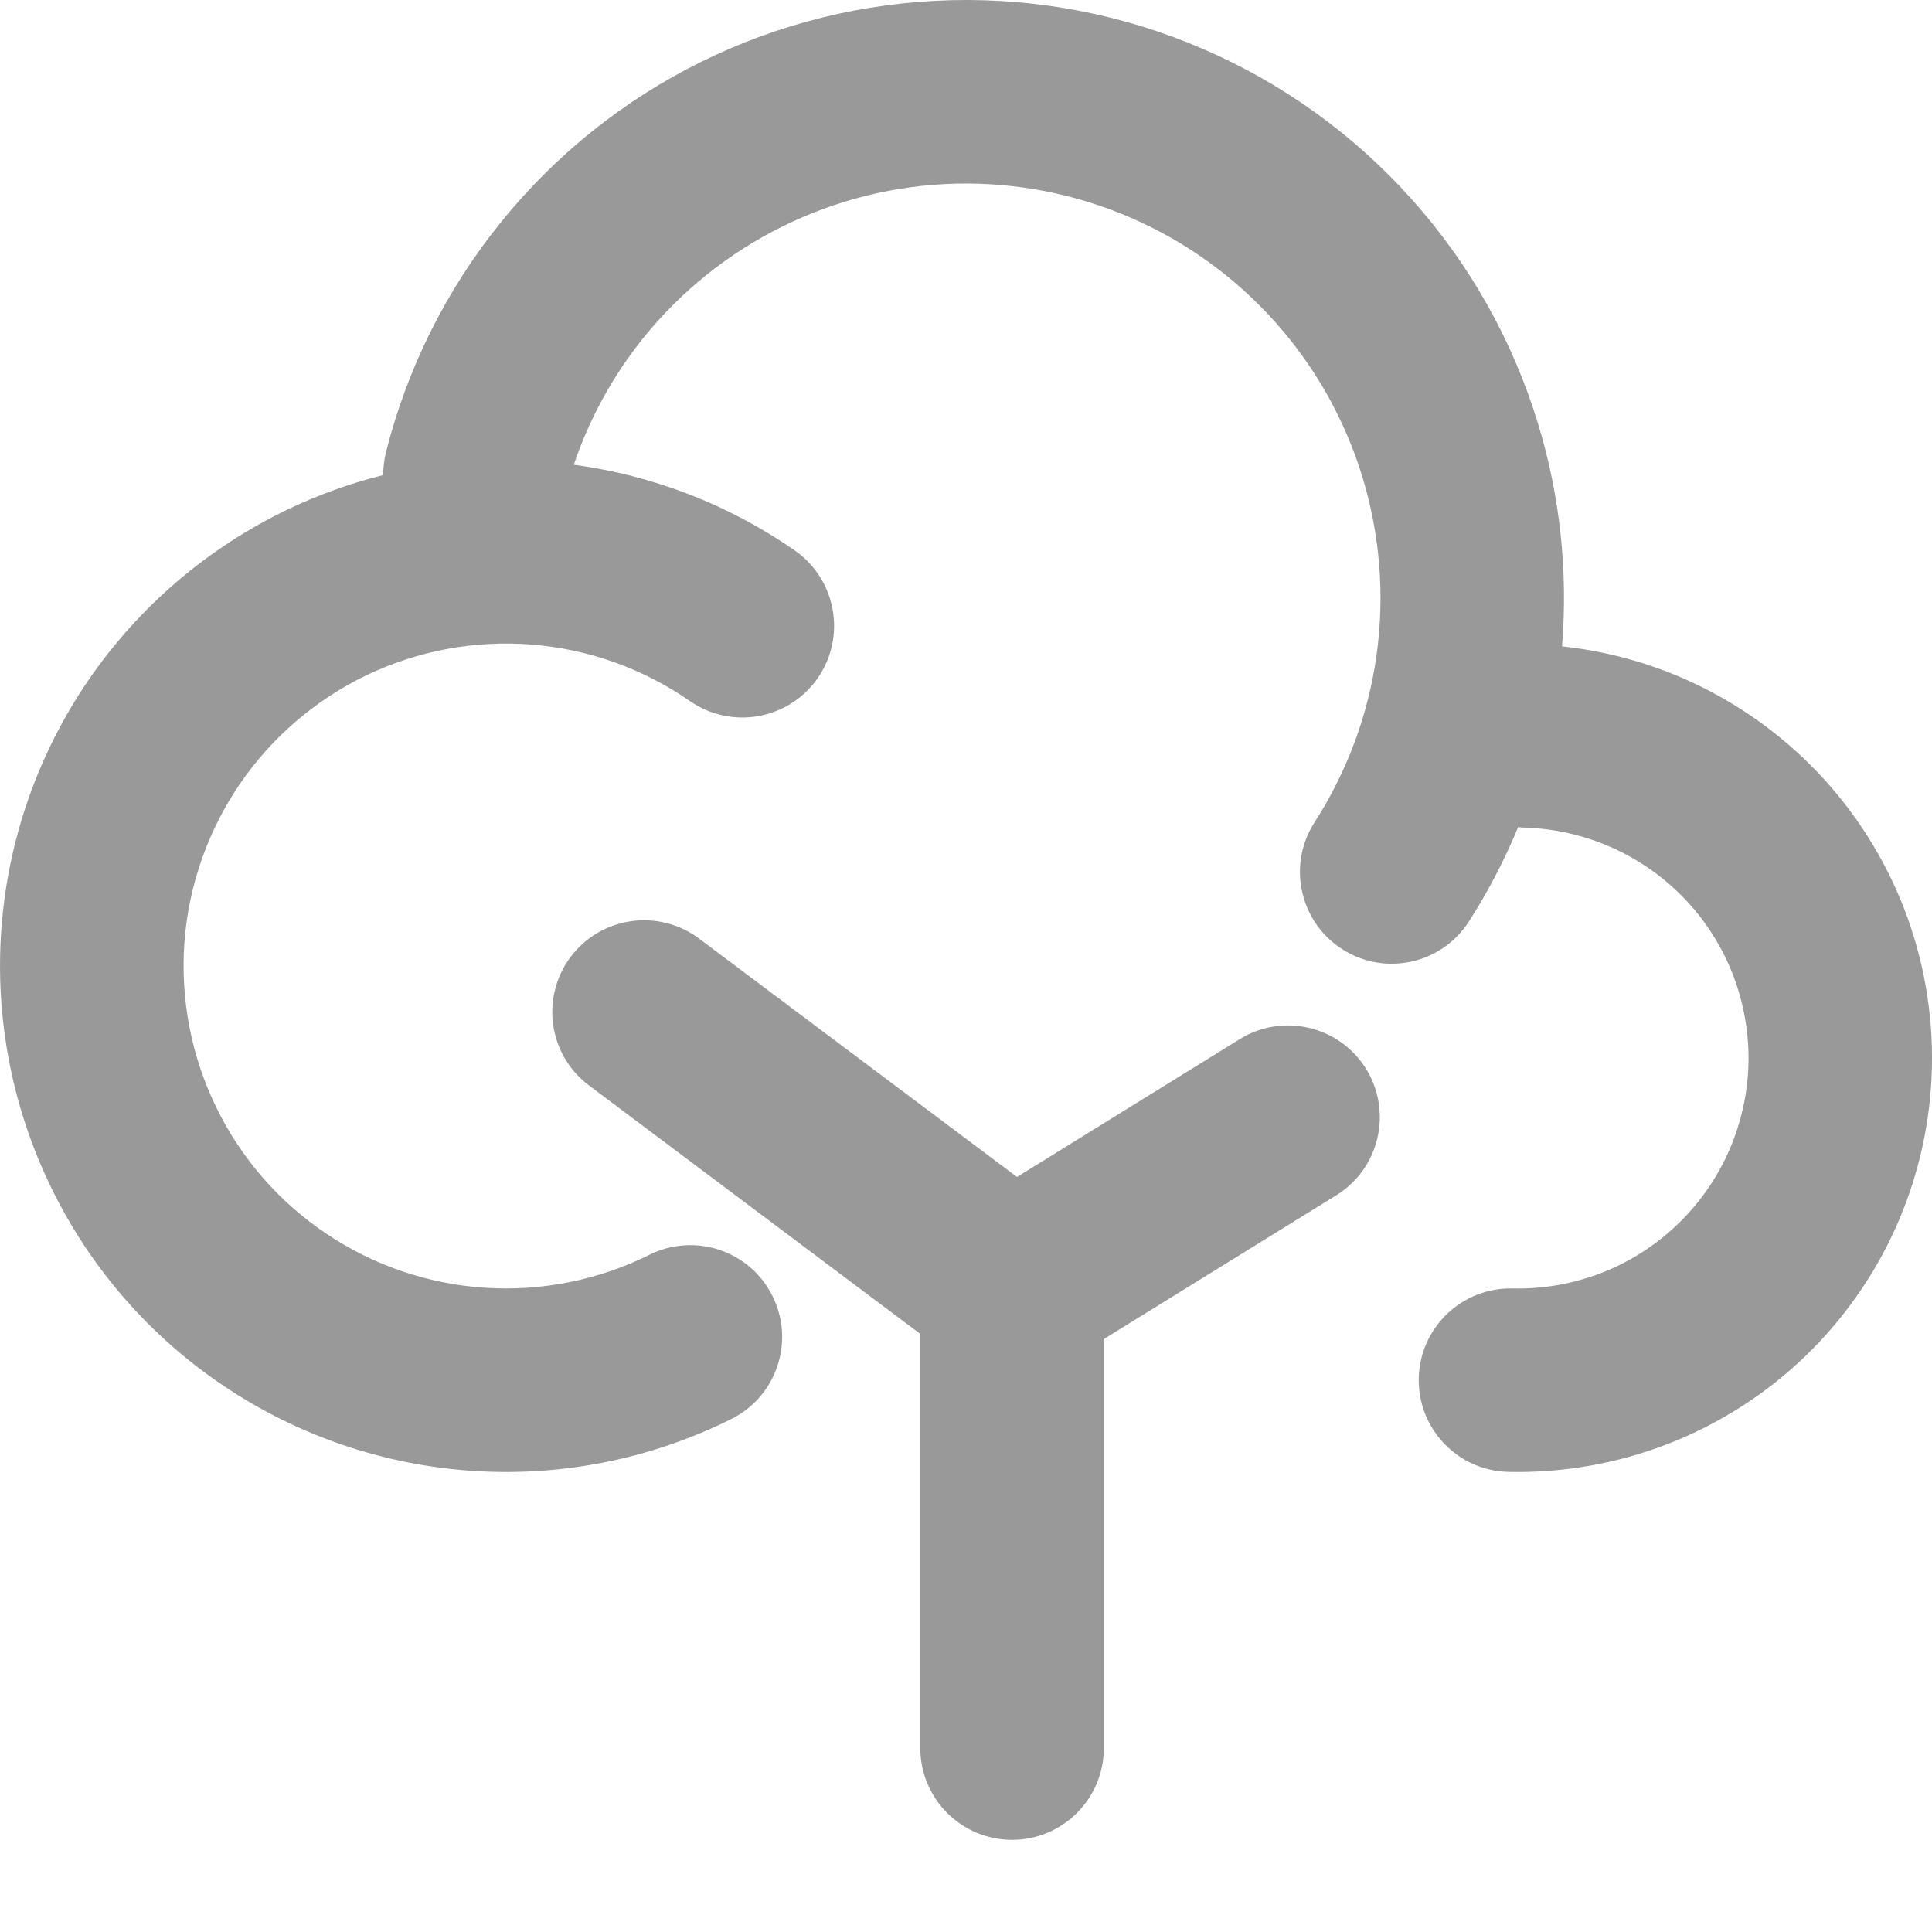 <svg width="20" height="20" viewBox="0 0 20 20" fill="none" xmlns="http://www.w3.org/2000/svg">
<path d="M5.907 9.906C6.222 9.487 6.818 9.402 7.238 9.717L10.528 12.184L12.834 10.757C13.28 10.481 13.866 10.62 14.142 11.065C14.417 11.511 14.28 12.097 13.834 12.373L11.427 13.862V18.096C11.427 18.62 11.001 19.046 10.477 19.046C9.952 19.046 9.527 18.62 9.527 18.096V13.809L6.097 11.236C5.677 10.921 5.593 10.326 5.907 9.906ZM9.845 0.002C10.743 -0.021 11.635 0.152 12.459 0.509C13.283 0.865 14.02 1.397 14.618 2.067C15.217 2.737 15.662 3.53 15.923 4.39C16.15 5.136 16.233 5.916 16.17 6.691C16.61 6.738 17.041 6.853 17.447 7.032C17.961 7.26 18.426 7.587 18.815 7.994C19.203 8.401 19.508 8.881 19.711 9.405C19.914 9.93 20.012 10.49 19.999 11.053C19.986 11.615 19.862 12.17 19.635 12.685C19.408 13.199 19.081 13.664 18.674 14.053C18.267 14.441 17.787 14.746 17.262 14.949C16.737 15.152 16.177 15.25 15.614 15.237C15.09 15.225 14.675 14.79 14.687 14.266C14.699 13.741 15.135 13.326 15.659 13.338C15.972 13.345 16.284 13.291 16.576 13.178C16.868 13.065 17.135 12.895 17.361 12.679C17.588 12.463 17.77 12.203 17.897 11.917C18.023 11.63 18.093 11.321 18.1 11.008C18.107 10.695 18.052 10.384 17.94 10.092C17.827 9.8 17.657 9.532 17.441 9.306C17.224 9.079 16.965 8.897 16.679 8.771C16.392 8.644 16.083 8.575 15.77 8.567C15.752 8.567 15.734 8.564 15.716 8.562C15.575 8.902 15.405 9.23 15.205 9.541C14.921 9.982 14.334 10.109 13.893 9.825C13.452 9.541 13.324 8.954 13.608 8.513C13.945 7.989 14.164 7.399 14.25 6.782C14.336 6.166 14.286 5.538 14.105 4.942C13.924 4.347 13.615 3.797 13.2 3.333C12.786 2.869 12.275 2.5 11.704 2.253C11.133 2.006 10.514 1.886 9.892 1.901C9.27 1.917 8.659 2.068 8.101 2.344C7.543 2.619 7.051 3.013 6.66 3.498C6.344 3.89 6.101 4.335 5.94 4.811C6.76 4.921 7.545 5.224 8.227 5.698C8.657 5.998 8.764 6.589 8.465 7.02C8.166 7.45 7.574 7.557 7.143 7.258C6.659 6.922 6.095 6.72 5.508 6.673C4.921 6.625 4.332 6.734 3.8 6.987C3.269 7.241 2.814 7.631 2.482 8.117C2.15 8.604 1.952 9.17 1.909 9.757C1.867 10.344 1.98 10.932 2.238 11.462C2.495 11.991 2.889 12.443 3.378 12.771C3.867 13.1 4.434 13.293 5.022 13.331C5.609 13.369 6.197 13.251 6.724 12.989C7.194 12.756 7.764 12.947 7.997 13.417C8.231 13.887 8.039 14.457 7.57 14.69C6.742 15.102 5.821 15.287 4.899 15.227C3.976 15.167 3.086 14.864 2.319 14.349C1.551 13.834 0.934 13.125 0.53 12.294C0.125 11.463 -0.053 10.54 0.014 9.618C0.081 8.697 0.391 7.809 0.912 7.046C1.434 6.283 2.148 5.671 2.982 5.272C3.299 5.121 3.629 5.002 3.967 4.918C3.967 4.843 3.975 4.766 3.994 4.689C4.212 3.818 4.617 3.005 5.181 2.306C5.745 1.606 6.454 1.037 7.259 0.64C8.064 0.242 8.947 0.025 9.845 0.002Z" fill="black" fill-opacity="0.4"/>
</svg>
